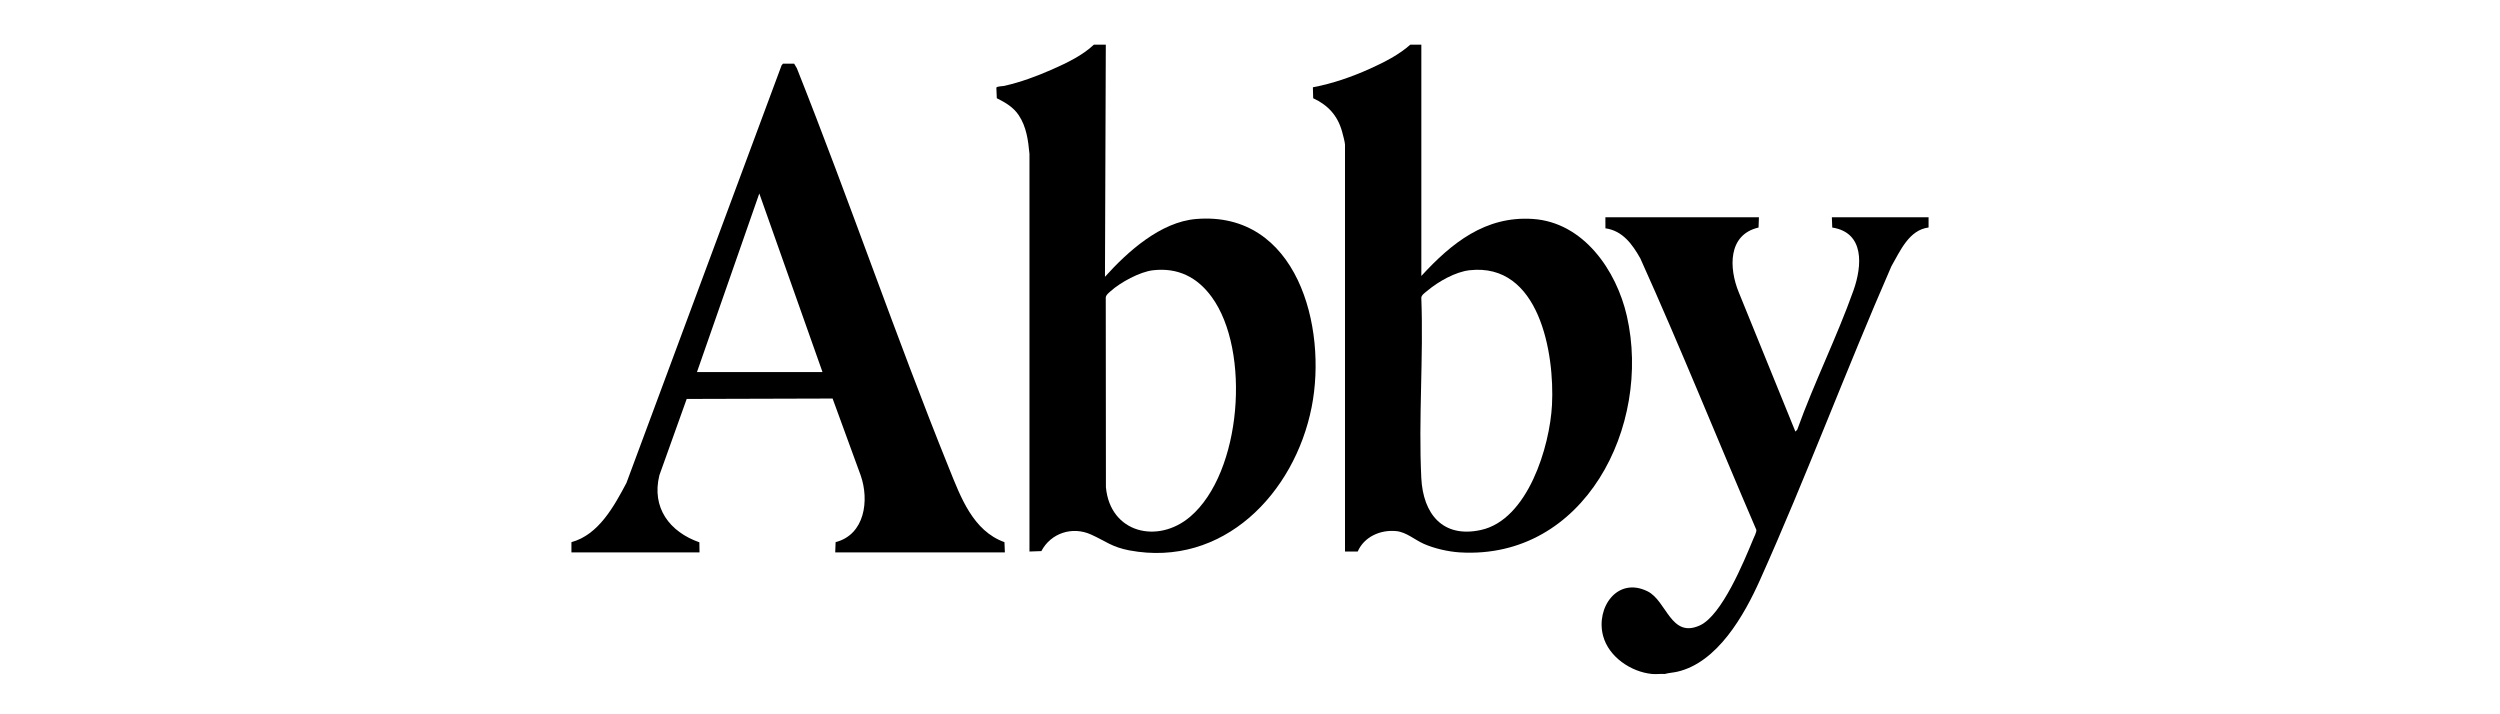 <?xml version="1.0" encoding="utf-8"?>
<svg width="560" height="160" viewBox="0 0 560 160" fill="none" xmlns="http://www.w3.org/2000/svg">
<g clip-path="url(#clip0_2589_137)">
<path d="M318.38 10V61.818C325.155 54.432 332.727 48.331 343.373 49.046C354.708 49.808 362.089 60.566 364.421 70.805C370.012 95.381 354.944 125.412 327.017 123.737C324.422 123.581 321.255 122.861 318.882 121.798C316.877 120.898 315.015 119.195 312.773 118.968C309.232 118.612 305.576 120.218 304.13 123.539H301.28V32.385C301.28 31.903 300.78 30.026 300.615 29.433C299.616 25.885 297.472 23.544 294.153 22.006L294.087 19.554C298.512 18.719 302.823 17.218 306.919 15.369C310.016 13.971 313.381 12.269 315.91 10.002H318.38V10ZM329.168 60.535C326.035 60.888 322.214 63.047 319.811 65.061C319.296 65.491 318.429 66.04 318.371 66.665C318.889 79.991 317.713 93.8 318.371 107.069C318.766 115.064 323.124 120.592 331.718 118.719C342.229 116.428 347.167 100.032 347.648 90.684C348.242 79.1 344.809 58.771 329.168 60.535Z" fill="black"/>
<path d="M247.7 10L247.512 62.006C252.591 56.351 259.983 49.709 267.939 49.055C290.549 47.197 297.362 73.256 293.811 91.189C289.986 110.514 273.977 127.222 252.986 123.288C249.06 122.552 247.662 121.205 244.379 119.727C240.203 117.846 235.397 119.395 233.264 123.448L230.6 123.541V34.481C230.323 31.453 229.925 28.408 228.21 25.826C226.982 23.98 225.212 22.974 223.283 22.002L223.182 19.651C223.26 19.312 224.533 19.333 224.909 19.249C228.595 18.422 232.219 17.081 235.667 15.558C238.909 14.127 242.458 12.441 245.038 10H247.698L247.7 10ZM258.298 60.535C255.338 60.87 250.953 63.248 248.751 65.251C248.331 65.632 247.717 66.076 247.69 66.665L247.725 109.133C248.665 119.416 259.355 121.925 266.611 115.735C278.176 105.865 280.205 78.549 271.42 66.516C268.186 62.086 263.856 59.908 258.3 60.535H258.298Z" fill="black"/>
<path d="M128 121.443C134.099 119.788 137.555 113.386 140.323 108.176L175.08 14.624L175.392 14.255H177.886L178.494 15.286C190.299 44.974 200.627 75.302 212.597 104.92C215.181 111.314 217.938 118.926 224.999 121.442L225.09 123.732H187.09L187.177 121.438C193.732 119.751 194.749 112.078 192.794 106.488L186.503 89.271L153.819 89.364L147.707 106.438C145.9 113.711 149.972 119.14 156.66 121.478L156.692 123.734H128V121.447V121.443ZM156.12 83.343H184.24L170.083 43.337L156.12 83.343Z" fill="black"/>
<path d="M370.06 150.971C365.342 150.512 360.357 147.157 359.095 142.439C357.406 136.12 362.279 129.105 369.051 132.456C373.372 134.596 374.248 143.068 380.77 140.089C385.699 137.839 390.61 125.869 392.702 120.811C392.936 120.245 393.481 119.227 393.428 118.699C384.715 98.449 376.49 77.964 367.43 57.879C365.652 54.716 363.469 51.684 359.616 51.141L359.608 48.672H393.998L393.915 50.97C386.985 52.559 387.278 60.112 389.486 65.483L402.17 96.679L402.586 96.24C406.339 85.77 411.471 75.496 415.181 65.053C417.123 59.586 417.727 52.107 410.424 50.97L410.338 48.672H432V50.958C427.605 51.515 425.635 56.24 423.667 59.653C413.505 82.914 404.608 106.8 394.222 129.955C390.711 137.782 384.741 148.376 375.726 150.462C374.783 150.68 373.828 150.712 372.91 150.971C371.987 150.906 370.966 151.059 370.06 150.971Z" fill="black"/>
</g>
<defs>
<clipPath id="clip0_2589_137">
<rect width="304" height="141" fill="white" transform="translate(128 10)"/>
</clipPath>
</defs>
</svg>
